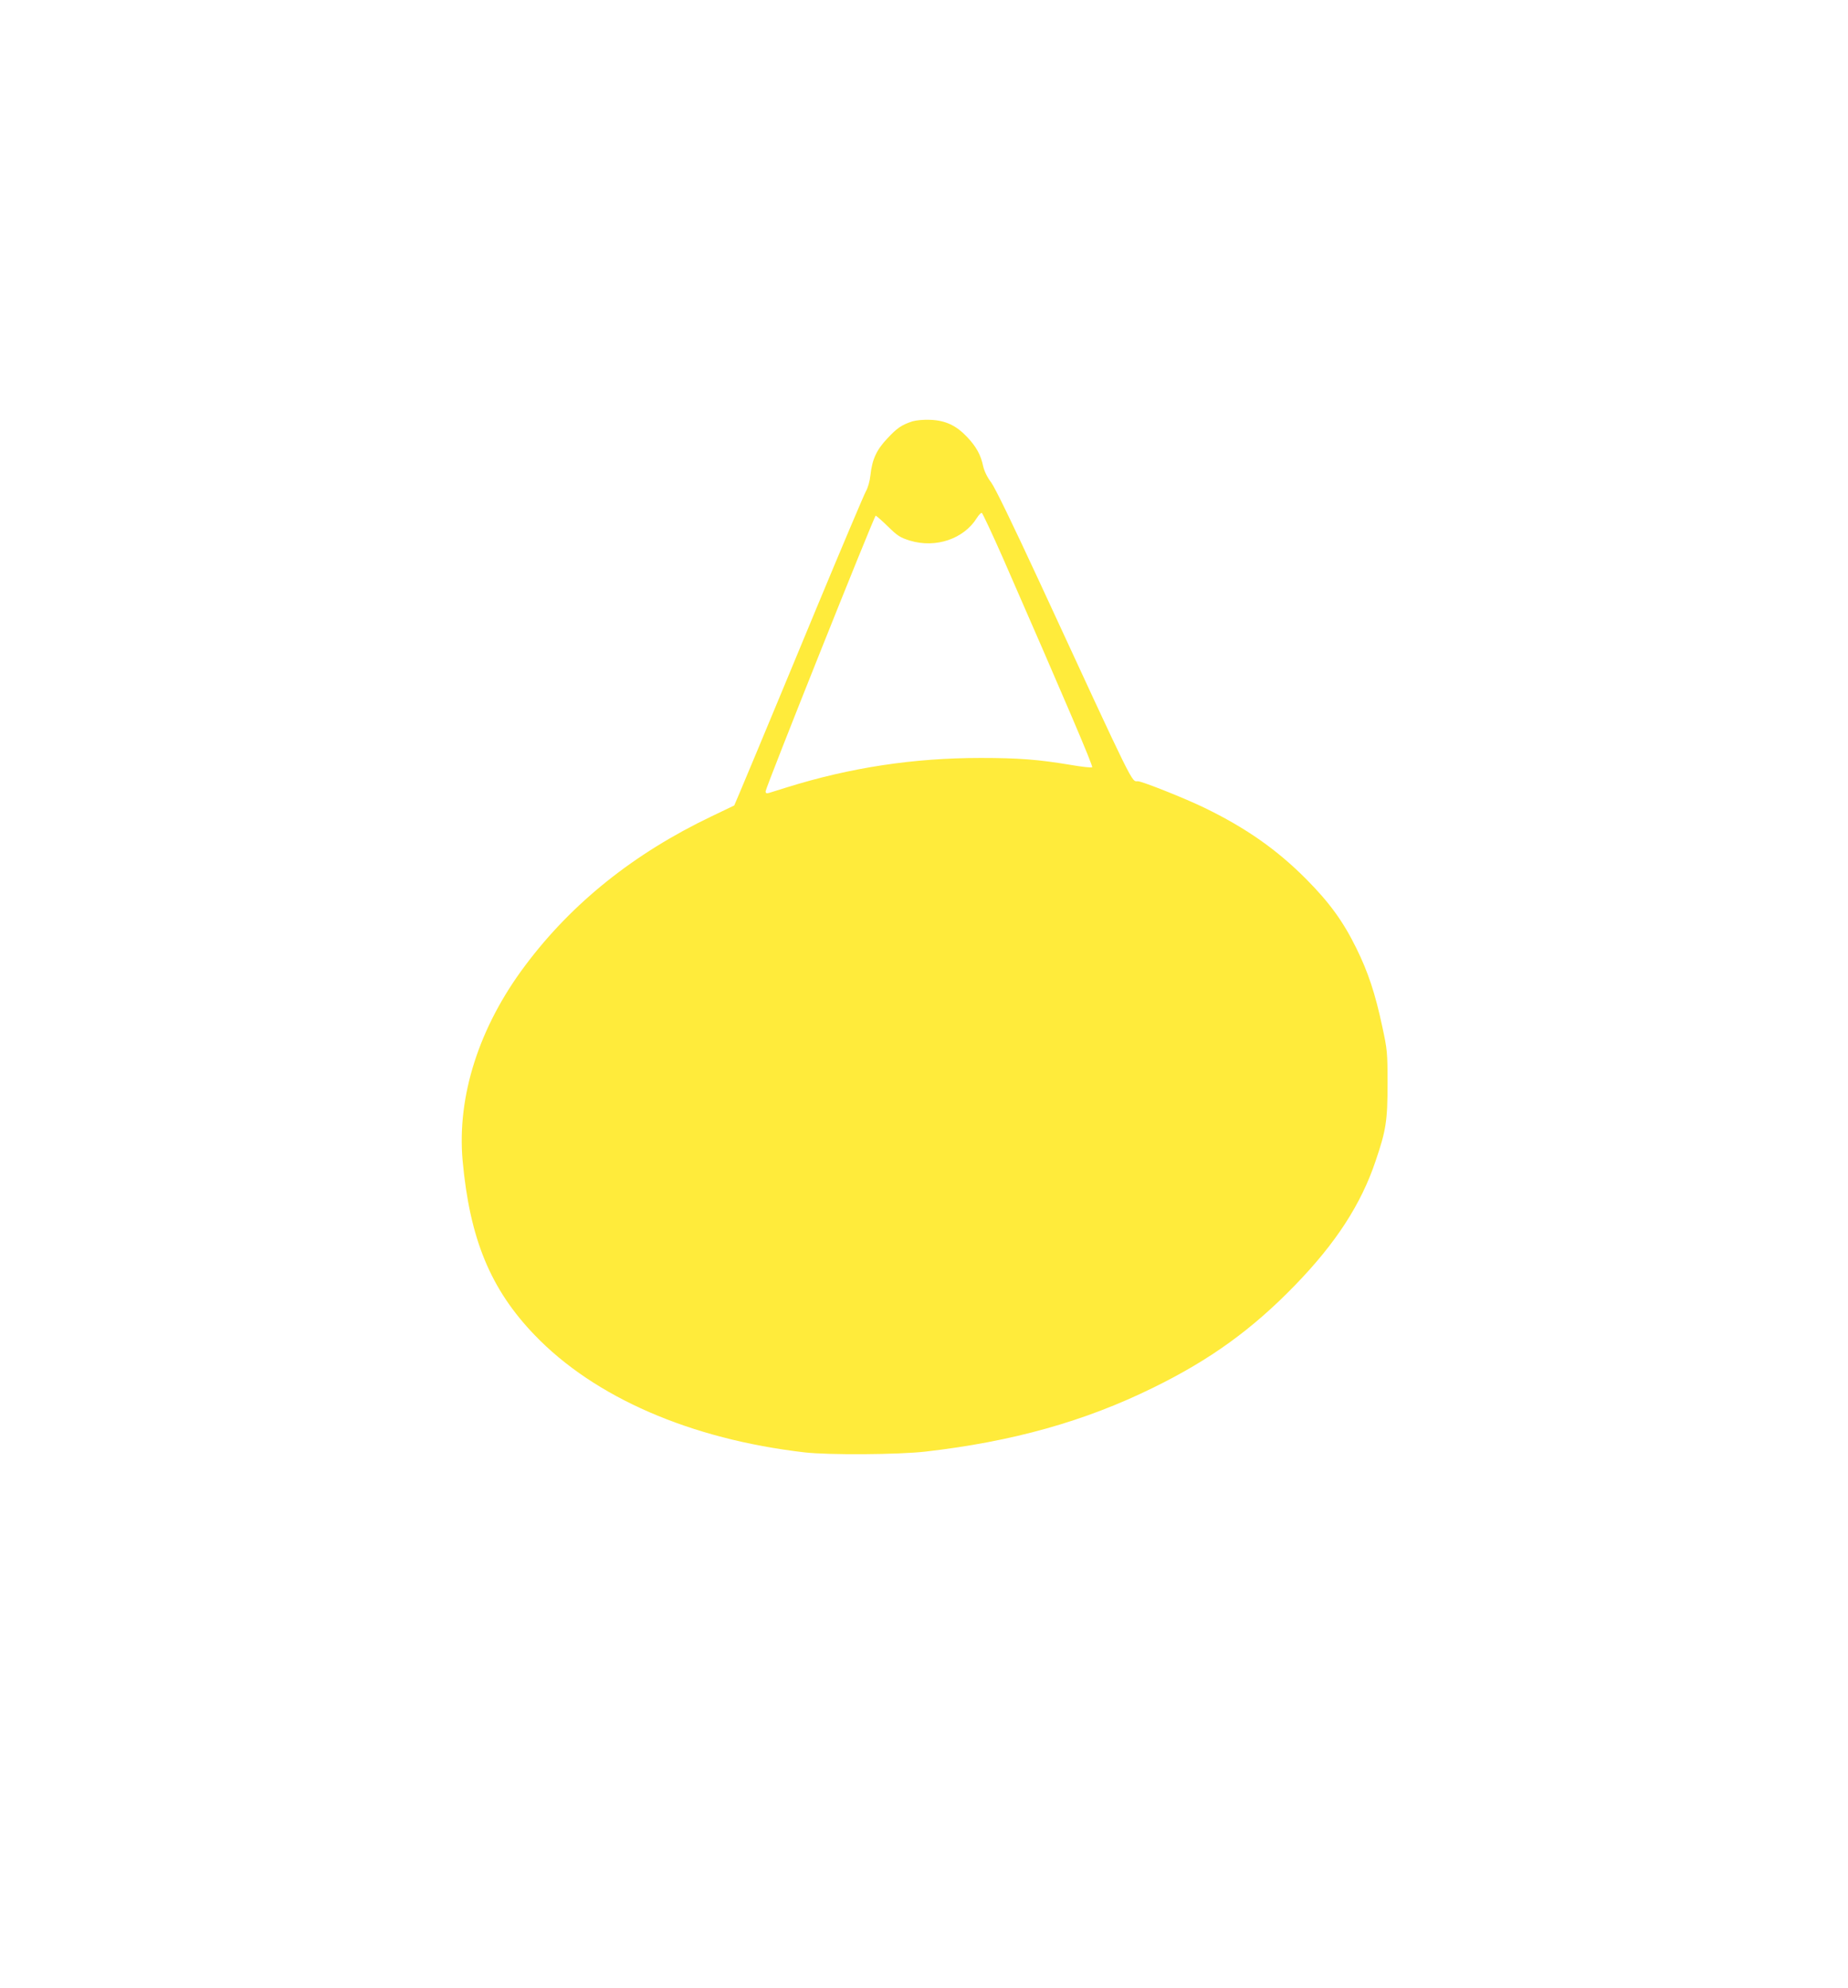 <?xml version="1.0" standalone="no"?>
<!DOCTYPE svg PUBLIC "-//W3C//DTD SVG 20010904//EN"
 "http://www.w3.org/TR/2001/REC-SVG-20010904/DTD/svg10.dtd">
<svg version="1.0" xmlns="http://www.w3.org/2000/svg"
 width="1190pt" height="1280pt" viewBox="0 0 1190 1280"
 preserveAspectRatio="xMidYMid meet">
<g transform="translate(0,1280) scale(0.1,-0.1)"
fill="#ffeb3b" stroke="none">
<path d="M5875 10087 c-70 -23 -100 -44 -162 -111 -69 -73 -97 -134 -108 -236
-4 -38 -16 -81 -30 -105 -12 -22 -153 -355 -313 -740 -330 -797 -531 -1277
-534 -1281 -2 -1 -68 -33 -148 -71 -496 -237 -896 -556 -1197 -958 -298 -396
-441 -843 -404 -1258 46 -503 179 -827 464 -1123 385 -401 1004 -670 1737
-755 156 -18 604 -15 780 5 558 64 1024 194 1465 411 368 180 640 377 915 661
262 270 425 521 518 799 68 199 77 261 77 500 0 199 -2 218 -34 365 -45 212
-91 351 -167 505 -85 173 -173 294 -324 446 -188 189 -388 329 -654 458 -123
60 -402 171 -429 171 -42 0 -12 -61 -635 1287 -172 371 -284 602 -309 636 -26
34 -44 72 -52 105 -15 73 -45 127 -104 189 -69 73 -138 106 -236 110 -45 2
-92 -3 -116 -10z m582 -877 c403 -921 583 -1343 576 -1350 -4 -4 -69 3 -143
16 -205 34 -332 44 -575 44 -433 0 -840 -62 -1250 -190 -49 -15 -100 -31 -112
-35 -18 -5 -23 -2 -23 10 0 23 700 1775 709 1775 3 0 39 -31 78 -69 62 -61 79
-72 143 -92 166 -50 347 11 431 147 12 19 26 33 31 32 5 -2 66 -132 135 -288z"/>
</g>
</svg>
